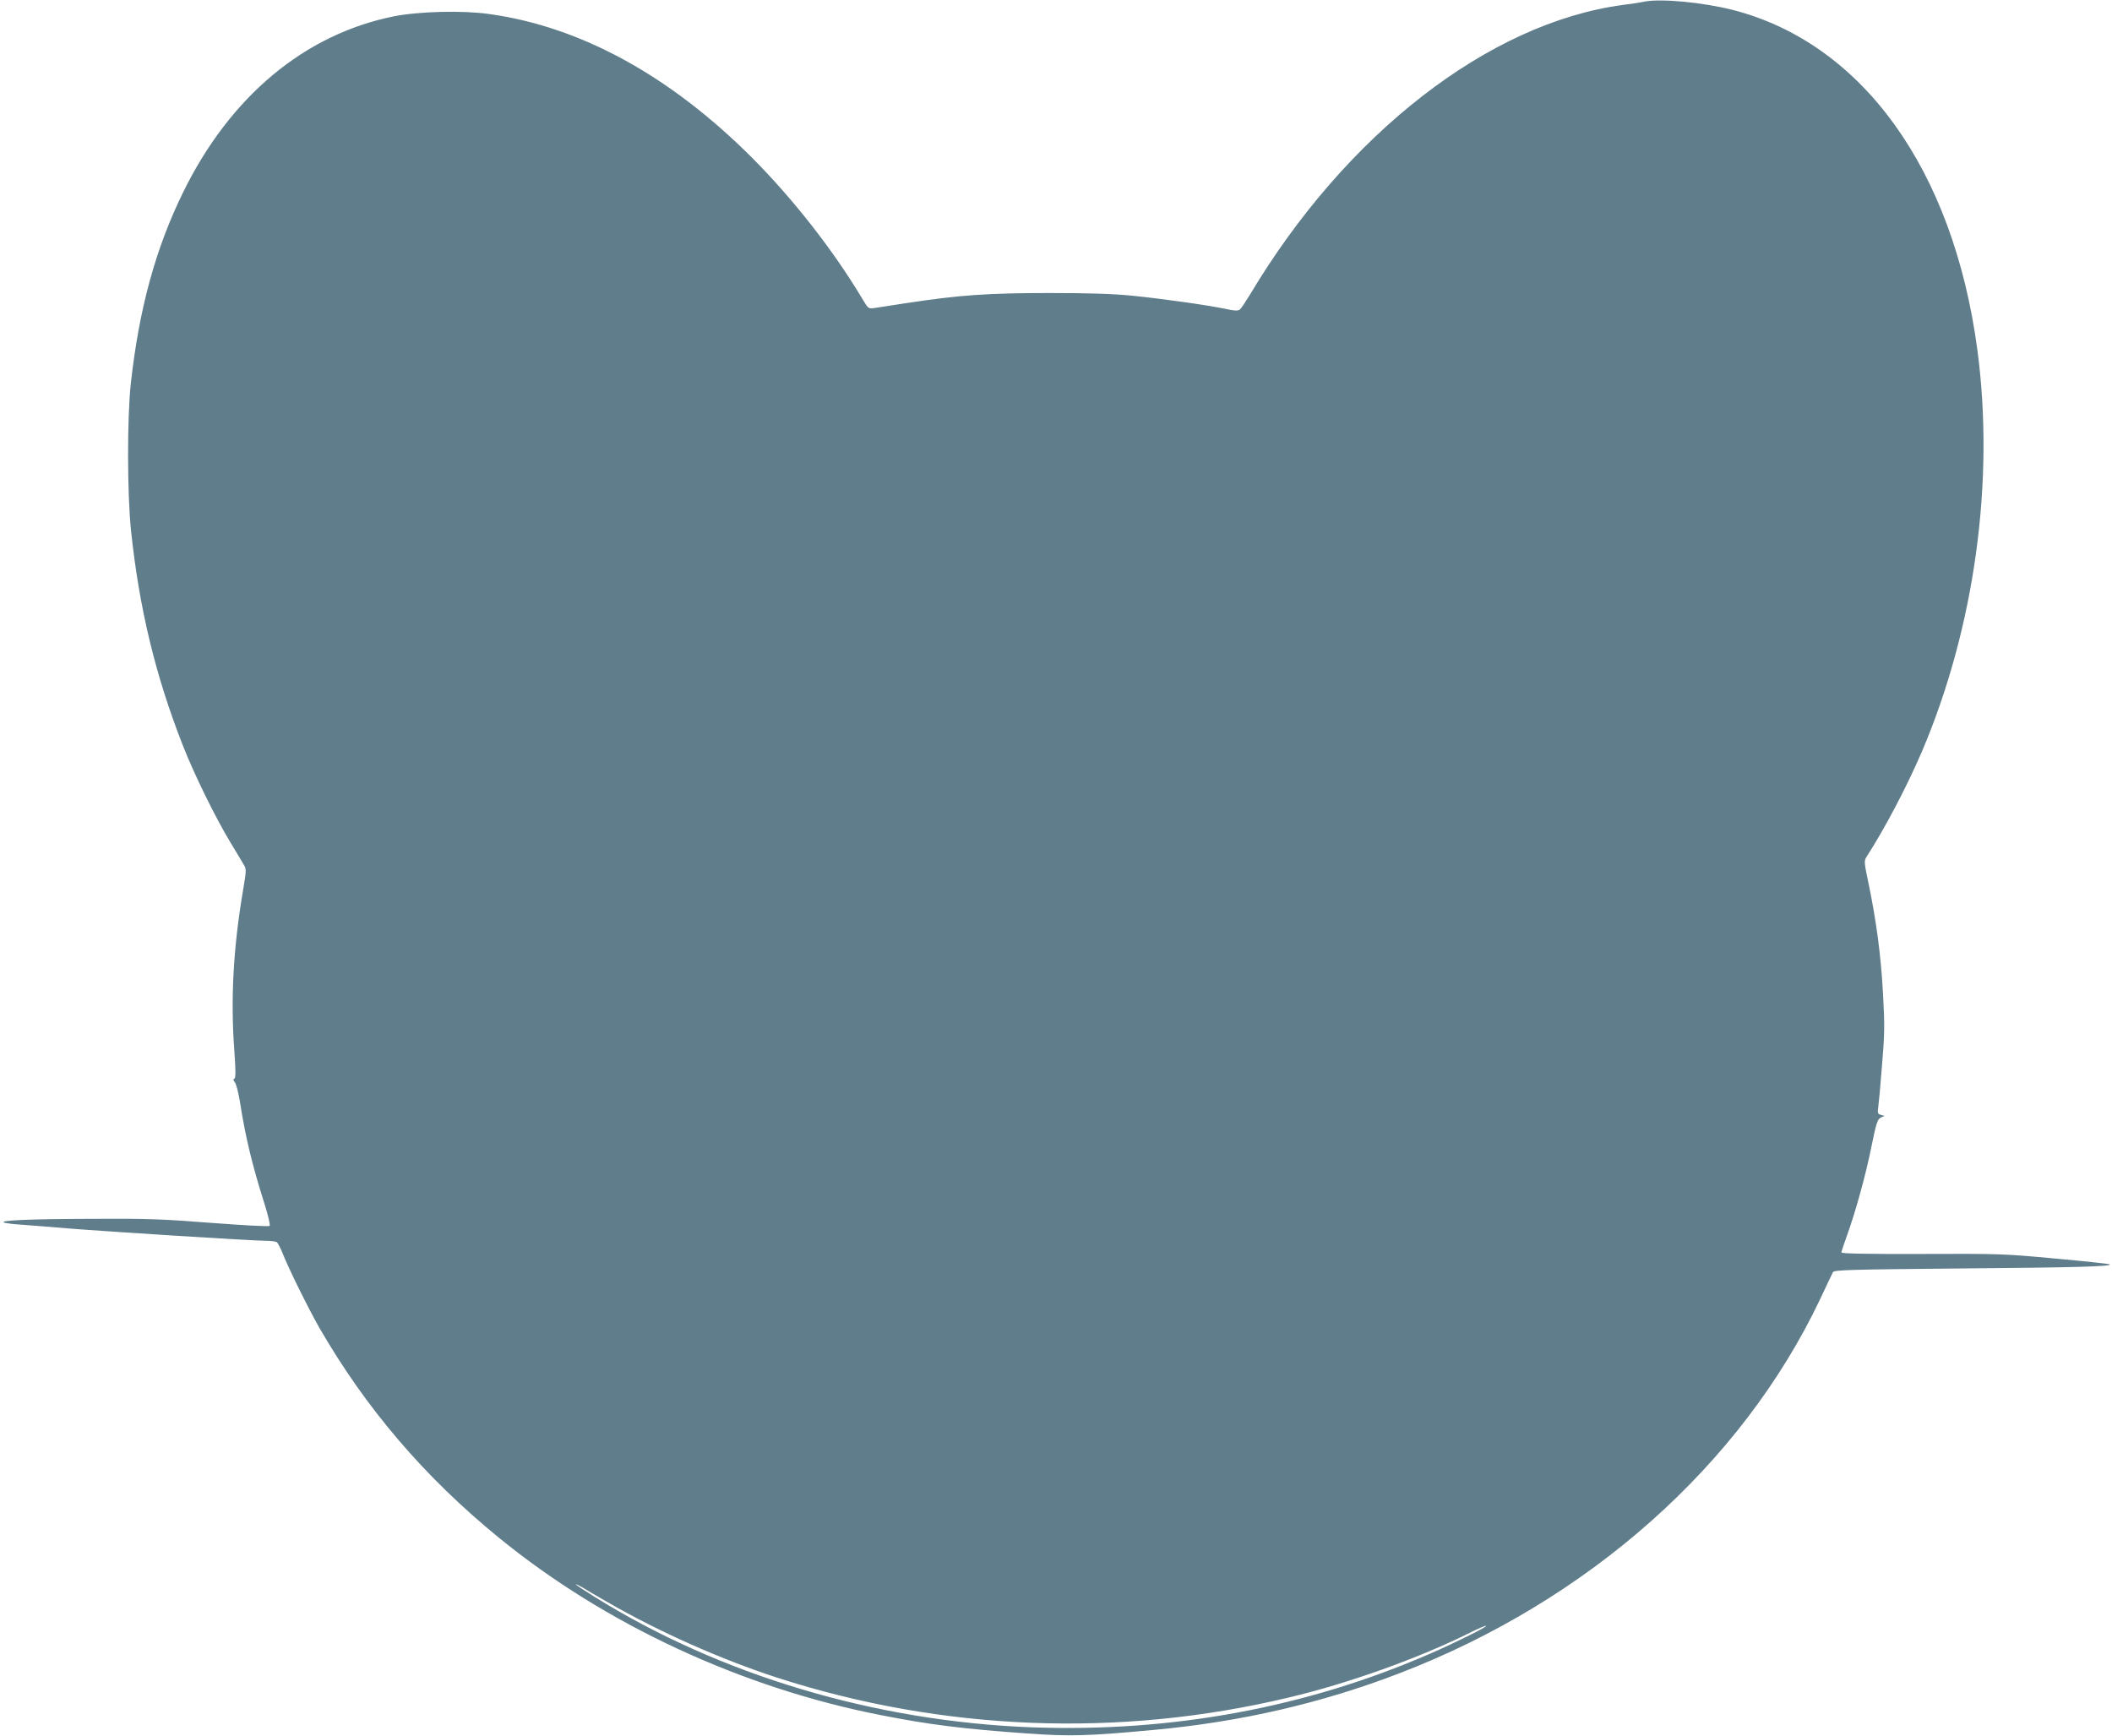 <?xml version="1.0" standalone="no"?>
<!DOCTYPE svg PUBLIC "-//W3C//DTD SVG 20010904//EN"
 "http://www.w3.org/TR/2001/REC-SVG-20010904/DTD/svg10.dtd">
<svg version="1.0" xmlns="http://www.w3.org/2000/svg"
 width="1280pt" height="1052pt" viewBox="0 0 1280 1052"
 preserveAspectRatio="xMidYMid meet">
<g transform="translate(0,1052) scale(0.1,-0.1)"
fill="#607d8b" stroke="none">
<path d="M9965 10510 c-22 -5 -80 -14 -130 -20 -812 -109 -1678 -782 -2259
-1755 -27 -44 -54 -85 -62 -91 -11 -9 -32 -8 -82 3 -114 24 -378 61 -562 80
-129 13 -265 17 -515 17 -366 0 -538 -12 -855 -60 -91 -14 -181 -28 -201 -31
-36 -5 -37 -4 -74 58 -175 293 -419 604 -669 855 -498 497 -1037 792 -1591
869 -162 23 -426 16 -578 -14 -541 -109 -992 -485 -1277 -1066 -166 -338 -267
-705 -317 -1158 -23 -209 -22 -672 1 -892 49 -468 148 -880 313 -1300 68 -175
201 -445 289 -590 36 -60 74 -122 82 -137 16 -25 15 -36 -6 -160 -58 -343 -75
-655 -52 -963 9 -129 9 -170 0 -173 -8 -3 -7 -9 3 -21 8 -9 22 -62 31 -118 34
-217 74 -382 148 -616 23 -73 37 -132 32 -137 -5 -5 -162 4 -349 18 -293 23
-391 27 -715 25 -384 -1 -581 -9 -545 -23 11 -4 60 -10 110 -13 50 -4 173 -13
275 -22 248 -20 1120 -75 1195 -75 33 0 65 -4 72 -8 6 -4 21 -32 33 -61 38
-98 160 -344 227 -461 282 -488 637 -903 1088 -1271 642 -524 1470 -909 2313
-1074 293 -58 503 -84 884 -111 263 -19 371 -16 778 22 518 48 1009 161 1480
342 1147 440 2075 1265 2551 2268 38 82 74 156 78 164 7 13 108 16 772 22 707
6 919 12 905 25 -2 3 -150 19 -328 35 -311 29 -342 30 -810 28 -328 -1 -488 2
-488 9 0 5 16 53 35 106 52 145 112 361 148 540 28 139 36 161 55 171 l23 11
-22 6 c-18 5 -21 11 -16 44 3 21 14 135 23 254 16 192 17 241 6 440 -13 234
-41 441 -88 667 -25 118 -27 135 -14 155 114 177 246 428 338 642 320 752 442
1641 336 2435 -146 1093 -698 1859 -1483 2060 -182 46 -435 70 -536 50z
m-6280 -9702 c312 -180 687 -346 1025 -456 1000 -323 2072 -366 3098 -121 365
86 794 240 1106 396 48 24 90 42 93 39 6 -6 -182 -100 -336 -167 -751 -328
-1566 -479 -2418 -448 -949 36 -1885 315 -2650 791 -62 39 -113 72 -113 75 0
3 17 -5 38 -17 20 -13 91 -54 157 -92z"/>
</g>
</svg>
